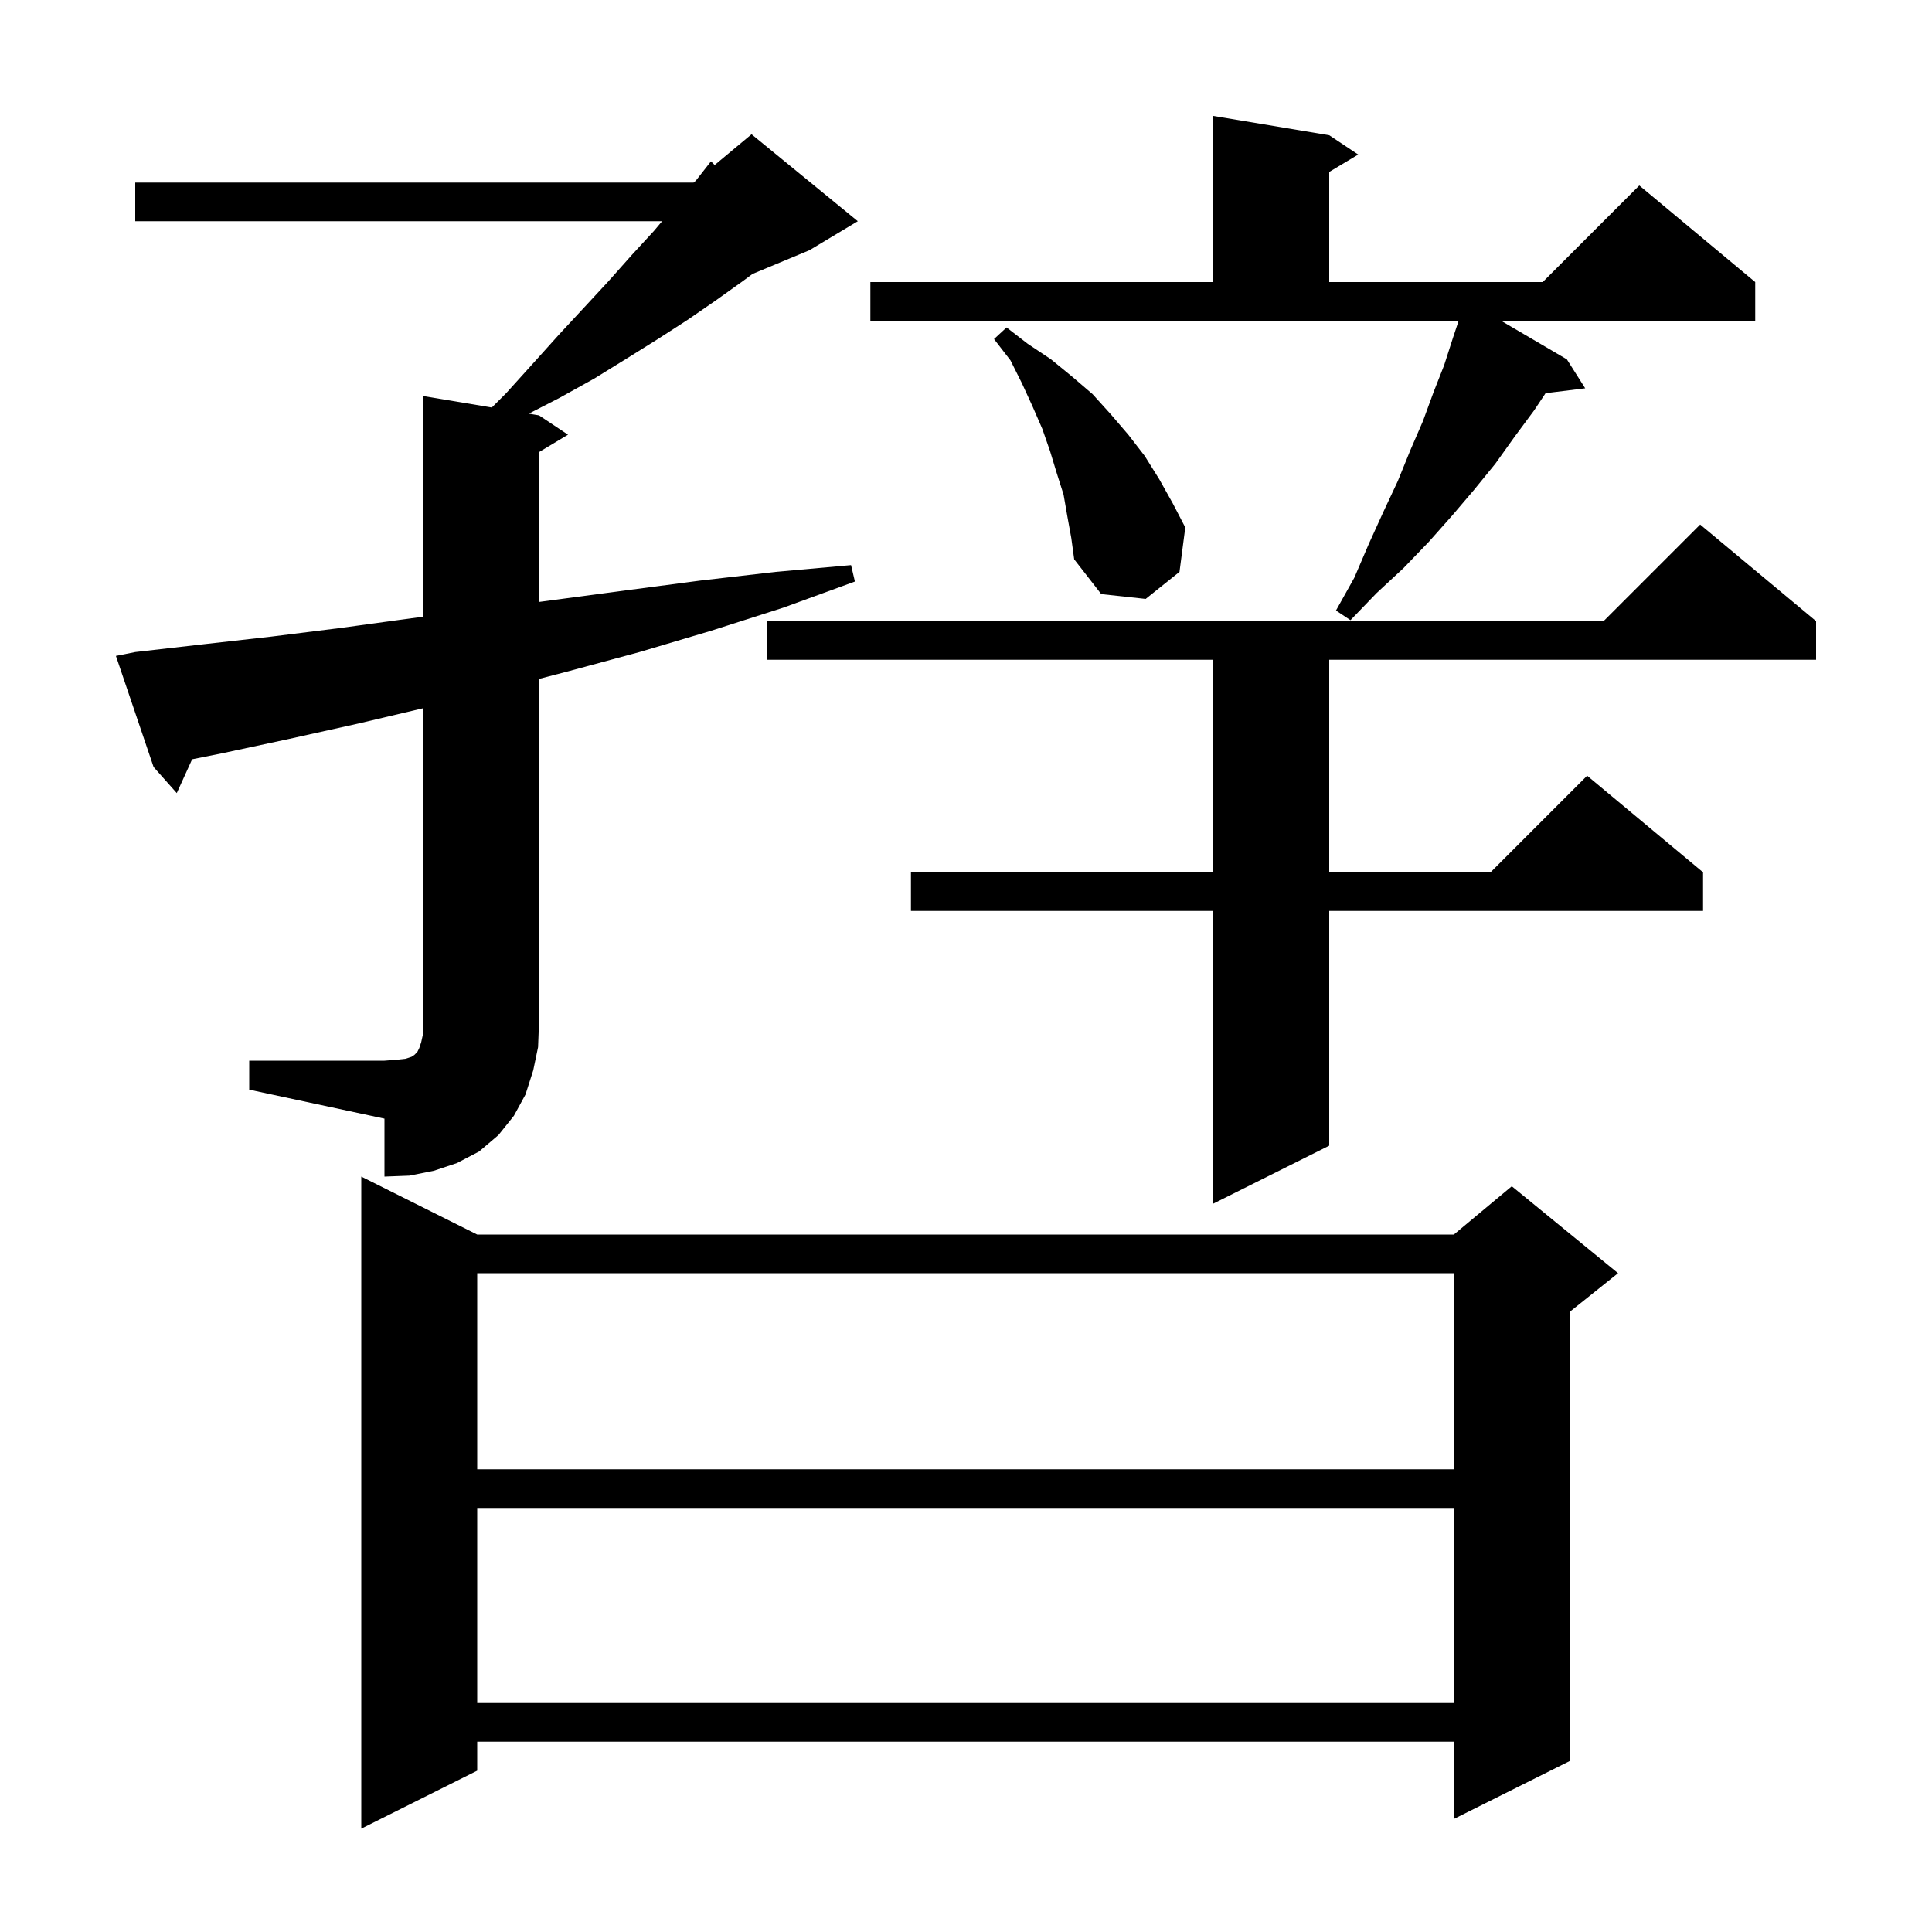 <svg xmlns="http://www.w3.org/2000/svg" xmlns:xlink="http://www.w3.org/1999/xlink" version="1.1" baseProfile="full" viewBox="0 0 200 200" width="200" height="200"><g fill="currentColor"><path d="M 49.4 127.8 L 150.5 127.8 L 156.5 122.8 L 167.5 131.8 L 162.5 135.8 L 162.5 182.3 L 150.5 188.3 L 150.5 180.3 L 49.4 180.3 L 49.4 183.3 L 37.4 189.3 L 37.4 121.8 Z M 49.4 156.1 L 49.4 176.3 L 150.5 176.3 L 150.5 156.1 Z M 49.4 131.8 L 49.4 152.1 L 150.5 152.1 L 150.5 131.8 Z M 188.0 64.3 L 188.0 68.3 L 137.6 68.3 L 137.6 90.3 L 154.3 90.3 L 164.3 80.3 L 176.3 90.3 L 176.3 94.3 L 137.6 94.3 L 137.6 118.6 L 125.6 124.6 L 125.6 94.3 L 94.3 94.3 L 94.3 90.3 L 125.6 90.3 L 125.6 68.3 L 79.4 68.3 L 79.4 64.3 L 166.0 64.3 L 176.0 54.3 Z M 25.8 109.8 L 39.8 109.8 L 41.1 109.7 L 42.0 109.6 L 42.6 109.4 L 42.9 109.2 L 43.2 108.9 L 43.4 108.5 L 43.6 107.9 L 43.8 107.0 L 43.8 73.318 L 37.1 74.9 L 29.9 76.5 L 22.9 78.0 L 19.89 78.602 L 18.3 82.1 L 15.9 79.4 L 12.0 67.9 L 14.0 67.5 L 21.0 66.7 L 28.1 65.9 L 35.3 65.0 L 42.6 64.0 L 43.8 63.852 L 43.8 41.0 L 50.914 42.186 L 52.4 40.7 L 55.2 37.6 L 57.9 34.6 L 60.5 31.8 L 63.0 29.1 L 65.4 26.4 L 67.7 23.9 L 68.54 22.9 L 14.0 22.9 L 14.0 18.9 L 71.8 18.9 L 72.025 18.712 L 73.6 16.7 L 73.982 17.082 L 77.8 13.9 L 88.8 22.9 L 83.8 25.9 L 77.903 28.357 L 76.9 29.1 L 74.1 31.1 L 71.2 33.1 L 68.1 35.1 L 64.9 37.1 L 61.5 39.2 L 57.9 41.2 L 54.739 42.823 L 55.8 43.0 L 58.8 45.0 L 55.8 46.8 L 55.8 62.313 L 64.9 61.1 L 72.5 60.1 L 80.3 59.2 L 88.1 58.5 L 88.5 60.2 L 81.1 62.9 L 73.6 65.3 L 66.2 67.5 L 58.8 69.5 L 55.8 70.281 L 55.8 105.8 L 55.7 108.4 L 55.2 110.8 L 54.4 113.3 L 53.2 115.5 L 51.6 117.5 L 49.6 119.2 L 47.3 120.4 L 44.9 121.2 L 42.4 121.7 L 39.8 121.8 L 39.8 115.8 L 25.8 112.8 Z M 90.1 29.2 L 125.6 29.2 L 125.6 12.0 L 137.6 14.0 L 140.6 16.0 L 137.6 17.8 L 137.6 29.2 L 159.7 29.2 L 169.7 19.2 L 181.7 29.2 L 181.7 33.2 L 155.38 33.2 L 162.2 37.2 L 164.1 40.2 L 159.997 40.704 L 158.8 42.5 L 156.8 45.2 L 154.8 48.0 L 152.6 50.7 L 150.3 53.4 L 147.9 56.1 L 145.3 58.8 L 142.5 61.4 L 139.8 64.2 L 138.3 63.2 L 140.2 59.8 L 141.7 56.3 L 143.2 53.0 L 144.7 49.8 L 146.0 46.6 L 147.3 43.6 L 148.4 40.6 L 149.5 37.8 L 150.4 35.0 L 150.989 33.232 L 150.9 33.2 L 90.1 33.2 Z M 110.5 53.5 L 110.1 51.2 L 109.4 49.0 L 108.7 46.7 L 107.9 44.4 L 106.9 42.1 L 105.8 39.7 L 104.6 37.3 L 102.9 35.1 L 104.2 33.9 L 106.4 35.6 L 108.8 37.2 L 111.0 39.0 L 113.1 40.8 L 115.0 42.9 L 116.8 45.0 L 118.5 47.2 L 120.0 49.6 L 121.4 52.1 L 122.7 54.6 L 122.1 59.2 L 118.6 62.0 L 114.0 61.5 L 111.2 57.9 L 110.9 55.7 Z "/></g></svg>